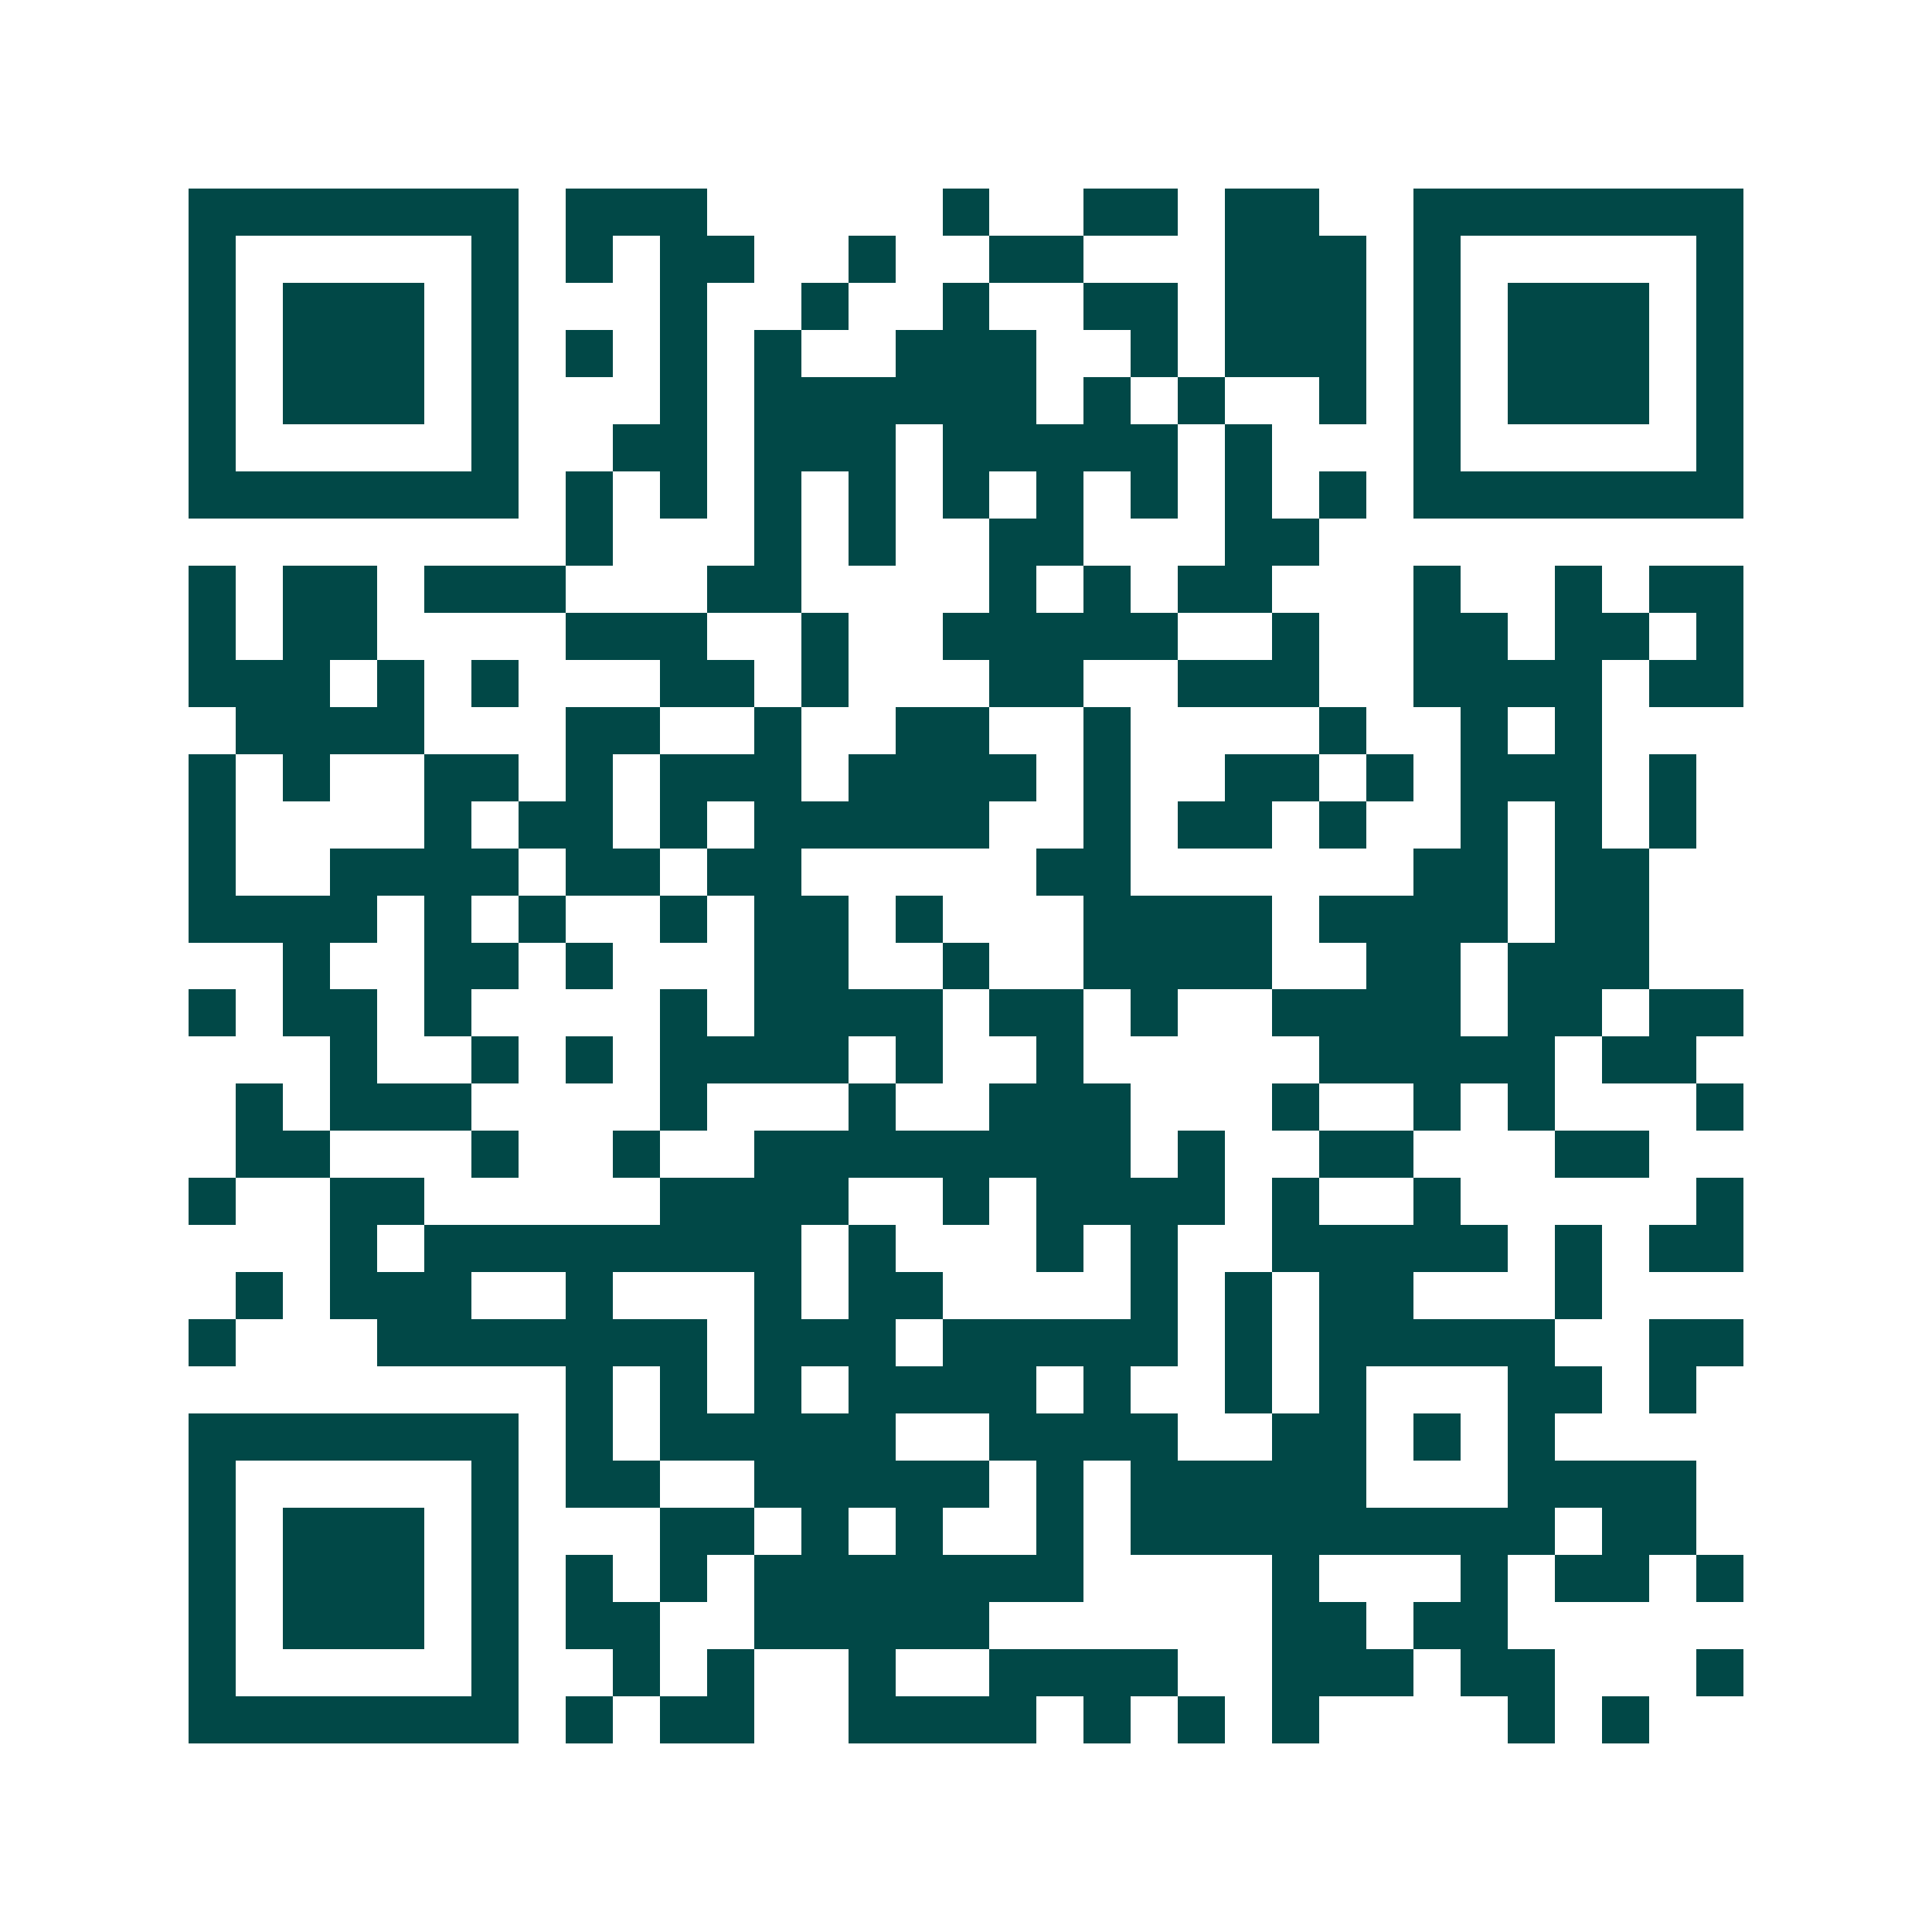 <svg xmlns="http://www.w3.org/2000/svg" width="200" height="200" viewBox="0 0 41 41" shape-rendering="crispEdges"><path fill="#ffffff" d="M0 0h41v41H0z"/><path stroke="#014847" d="M4 4.5h7m1 0h3m5 0h1m2 0h2m1 0h2m2 0h7M4 5.5h1m5 0h1m1 0h1m1 0h2m2 0h1m2 0h2m3 0h3m1 0h1m5 0h1M4 6.5h1m1 0h3m1 0h1m3 0h1m2 0h1m2 0h1m2 0h2m1 0h3m1 0h1m1 0h3m1 0h1M4 7.5h1m1 0h3m1 0h1m1 0h1m1 0h1m1 0h1m2 0h3m2 0h1m1 0h3m1 0h1m1 0h3m1 0h1M4 8.5h1m1 0h3m1 0h1m3 0h1m1 0h6m1 0h1m1 0h1m2 0h1m1 0h1m1 0h3m1 0h1M4 9.5h1m5 0h1m2 0h2m1 0h3m1 0h5m1 0h1m3 0h1m5 0h1M4 10.5h7m1 0h1m1 0h1m1 0h1m1 0h1m1 0h1m1 0h1m1 0h1m1 0h1m1 0h1m1 0h7M12 11.5h1m3 0h1m1 0h1m2 0h2m3 0h2M4 12.5h1m1 0h2m1 0h3m3 0h2m4 0h1m1 0h1m1 0h2m3 0h1m2 0h1m1 0h2M4 13.5h1m1 0h2m4 0h3m2 0h1m2 0h5m2 0h1m2 0h2m1 0h2m1 0h1M4 14.5h3m1 0h1m1 0h1m3 0h2m1 0h1m3 0h2m2 0h3m2 0h4m1 0h2M5 15.5h4m3 0h2m2 0h1m2 0h2m2 0h1m4 0h1m2 0h1m1 0h1M4 16.5h1m1 0h1m2 0h2m1 0h1m1 0h3m1 0h4m1 0h1m2 0h2m1 0h1m1 0h3m1 0h1M4 17.5h1m4 0h1m1 0h2m1 0h1m1 0h5m2 0h1m1 0h2m1 0h1m2 0h1m1 0h1m1 0h1M4 18.5h1m2 0h4m1 0h2m1 0h2m5 0h2m6 0h2m1 0h2M4 19.5h4m1 0h1m1 0h1m2 0h1m1 0h2m1 0h1m3 0h4m1 0h4m1 0h2M6 20.5h1m2 0h2m1 0h1m3 0h2m2 0h1m2 0h4m2 0h2m1 0h3M4 21.5h1m1 0h2m1 0h1m4 0h1m1 0h4m1 0h2m1 0h1m2 0h4m1 0h2m1 0h2M7 22.5h1m2 0h1m1 0h1m1 0h4m1 0h1m2 0h1m5 0h5m1 0h2M5 23.5h1m1 0h3m4 0h1m3 0h1m2 0h3m3 0h1m2 0h1m1 0h1m3 0h1M5 24.5h2m3 0h1m2 0h1m2 0h8m1 0h1m2 0h2m3 0h2M4 25.5h1m2 0h2m5 0h4m2 0h1m1 0h4m1 0h1m2 0h1m5 0h1M7 26.5h1m1 0h8m1 0h1m3 0h1m1 0h1m2 0h5m1 0h1m1 0h2M5 27.5h1m1 0h3m2 0h1m3 0h1m1 0h2m4 0h1m1 0h1m1 0h2m3 0h1M4 28.5h1m3 0h7m1 0h3m1 0h5m1 0h1m1 0h5m2 0h2M12 29.5h1m1 0h1m1 0h1m1 0h4m1 0h1m2 0h1m1 0h1m3 0h2m1 0h1M4 30.5h7m1 0h1m1 0h5m2 0h4m2 0h2m1 0h1m1 0h1M4 31.5h1m5 0h1m1 0h2m2 0h5m1 0h1m1 0h5m3 0h4M4 32.5h1m1 0h3m1 0h1m3 0h2m1 0h1m1 0h1m2 0h1m1 0h9m1 0h2M4 33.5h1m1 0h3m1 0h1m1 0h1m1 0h1m1 0h7m4 0h1m3 0h1m1 0h2m1 0h1M4 34.5h1m1 0h3m1 0h1m1 0h2m2 0h5m6 0h2m1 0h2M4 35.5h1m5 0h1m2 0h1m1 0h1m2 0h1m2 0h4m2 0h3m1 0h2m3 0h1M4 36.5h7m1 0h1m1 0h2m2 0h4m1 0h1m1 0h1m1 0h1m4 0h1m1 0h1"/></svg>

